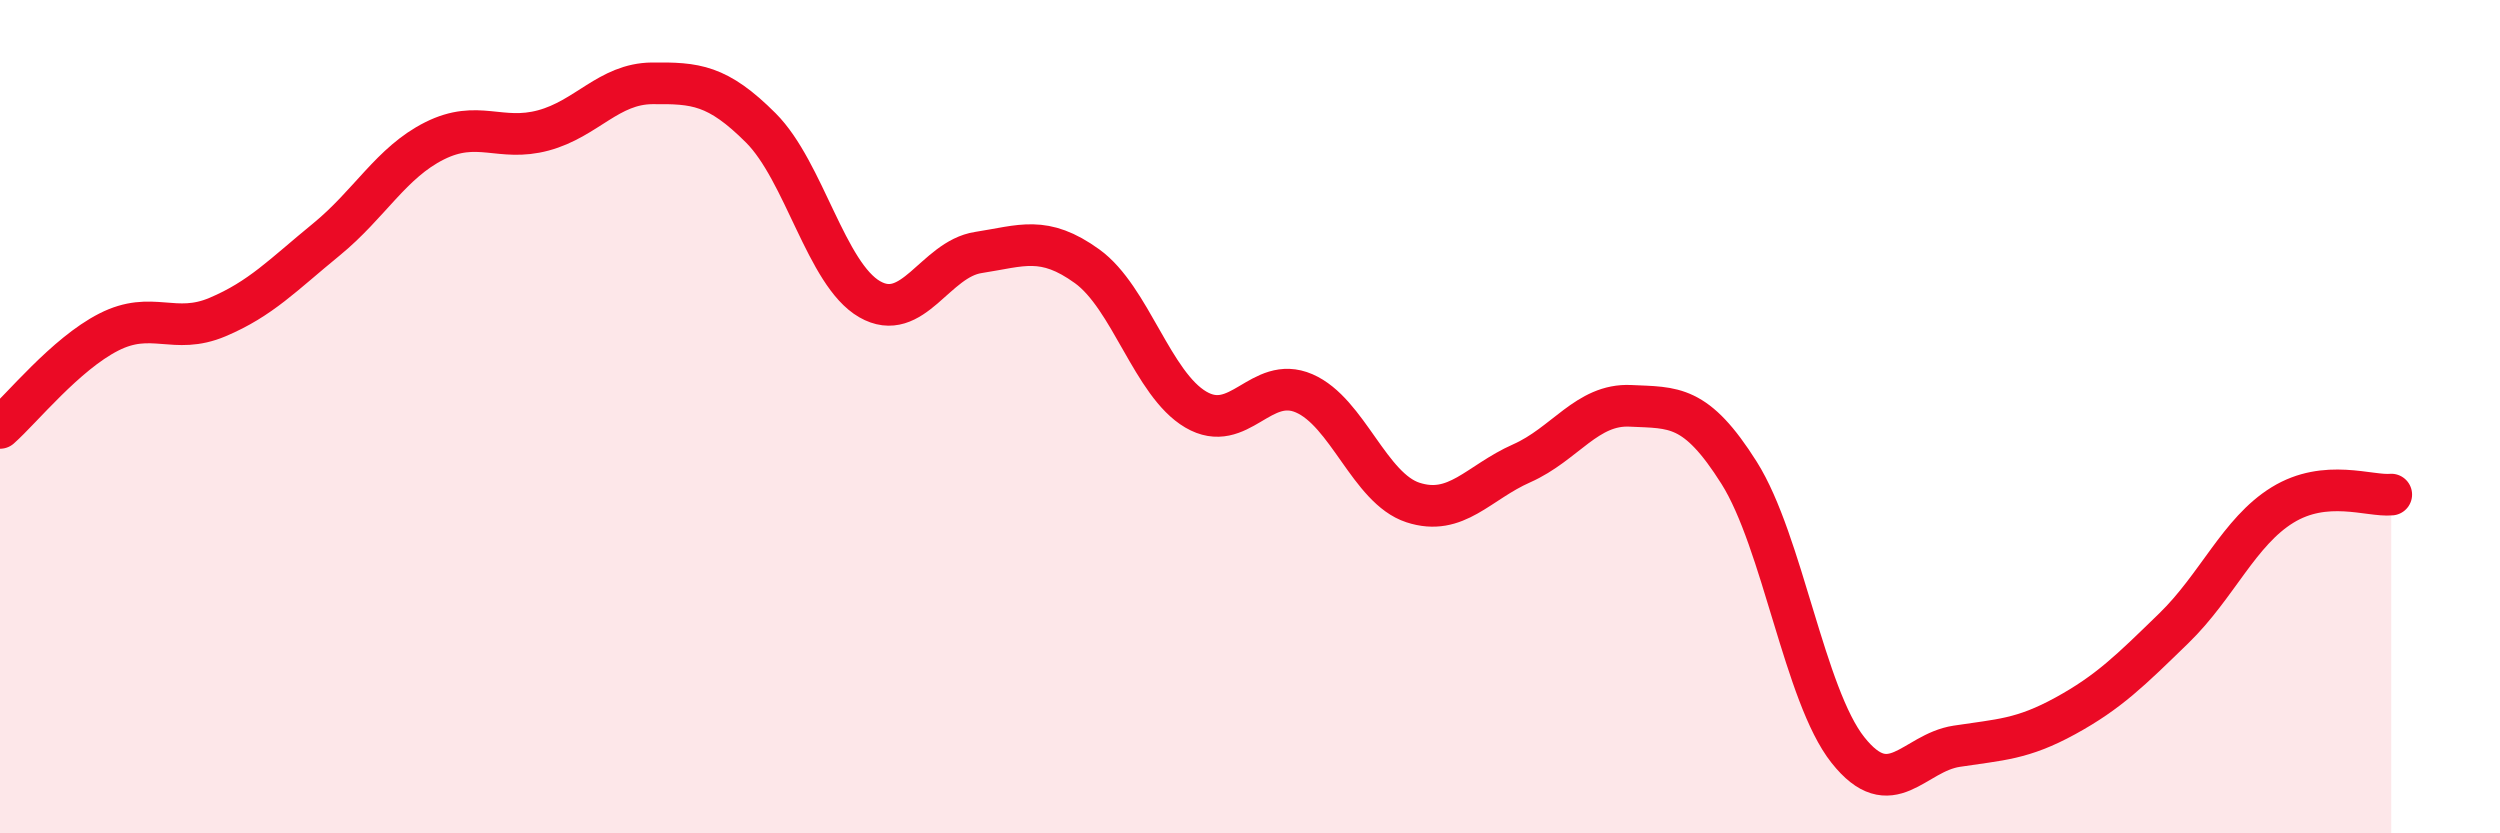 
    <svg width="60" height="20" viewBox="0 0 60 20" xmlns="http://www.w3.org/2000/svg">
      <path
        d="M 0,10.27 C 0.52,9.81 1.57,8.5 2.61,7.97 C 3.65,7.44 4.18,8.05 5.22,7.61 C 6.26,7.17 6.79,6.6 7.83,5.75 C 8.87,4.9 9.39,3.9 10.43,3.38 C 11.47,2.86 12,3.41 13.04,3.13 C 14.08,2.85 14.61,2.01 15.65,2 C 16.69,1.99 17.22,2.03 18.26,3.07 C 19.3,4.11 19.83,6.58 20.87,7.18 C 21.91,7.78 22.44,6.22 23.48,6.06 C 24.52,5.9 25.05,5.64 26.09,6.39 C 27.13,7.14 27.66,9.22 28.7,9.83 C 29.74,10.44 30.26,8.99 31.3,9.44 C 32.34,9.89 32.87,11.72 33.91,12.06 C 34.95,12.4 35.48,11.58 36.52,11.12 C 37.56,10.66 38.09,9.69 39.13,9.74 C 40.17,9.79 40.7,9.7 41.74,11.35 C 42.78,13 43.31,16.69 44.35,18 C 45.39,19.31 45.92,18.07 46.96,17.91 C 48,17.75 48.53,17.75 49.57,17.18 C 50.61,16.61 51.13,16.09 52.17,15.08 C 53.21,14.07 53.74,12.76 54.78,12.12 C 55.82,11.48 56.87,11.92 57.39,11.87L57.39 20L0 20Z"
        fill="#EB0A25"
        opacity="0.1"
        stroke-linecap="round"
        stroke-linejoin="round"
      />
      <path
        d="M 0,10.27 C 0.52,9.81 1.57,8.5 2.61,7.97 C 3.65,7.44 4.18,8.05 5.22,7.61 C 6.26,7.17 6.79,6.6 7.83,5.75 C 8.87,4.9 9.39,3.9 10.43,3.38 C 11.47,2.86 12,3.41 13.04,3.13 C 14.08,2.85 14.61,2.01 15.65,2 C 16.69,1.99 17.22,2.03 18.26,3.07 C 19.3,4.11 19.83,6.58 20.87,7.18 C 21.91,7.78 22.44,6.22 23.48,6.06 C 24.52,5.9 25.05,5.64 26.09,6.39 C 27.13,7.14 27.66,9.22 28.7,9.83 C 29.74,10.44 30.26,8.99 31.3,9.44 C 32.34,9.89 32.87,11.72 33.91,12.06 C 34.95,12.4 35.48,11.58 36.52,11.12 C 37.56,10.66 38.09,9.69 39.13,9.74 C 40.17,9.79 40.7,9.7 41.74,11.35 C 42.78,13 43.31,16.69 44.35,18 C 45.39,19.31 45.92,18.07 46.96,17.91 C 48,17.75 48.53,17.75 49.57,17.18 C 50.61,16.61 51.13,16.09 52.17,15.08 C 53.21,14.07 53.74,12.76 54.78,12.12 C 55.82,11.48 56.87,11.92 57.39,11.87"
        stroke="#EB0A25"
        stroke-width="1"
        fill="none"
        stroke-linecap="round"
        stroke-linejoin="round"
      />
    </svg>
  